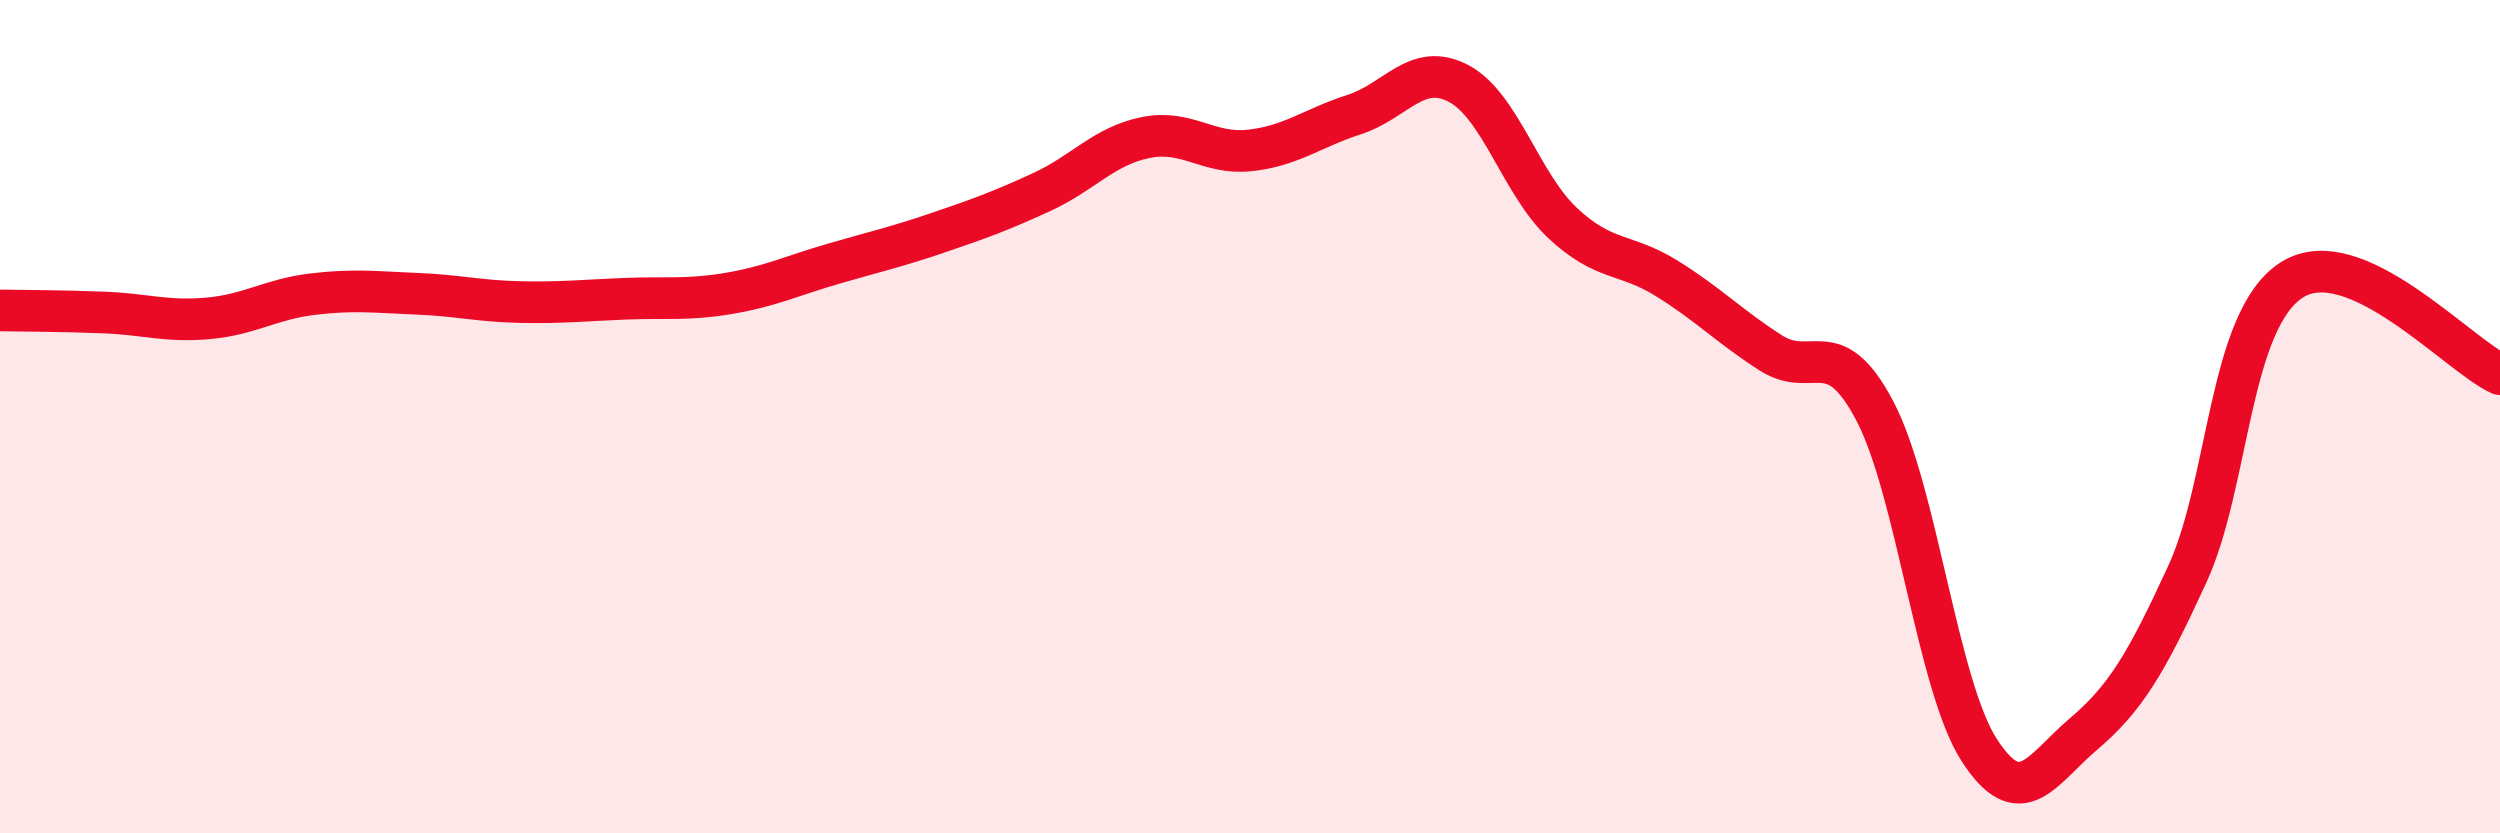 
    <svg width="60" height="20" viewBox="0 0 60 20" xmlns="http://www.w3.org/2000/svg">
      <path
        d="M 0,7.45 C 0.5,7.46 1.5,7.46 2.5,7.5 C 3.5,7.54 4,7.73 5,7.64 C 6,7.55 6.5,7.18 7.5,7.06 C 8.5,6.94 9,7.01 10,7.05 C 11,7.09 11.5,7.23 12.5,7.25 C 13.5,7.27 14,7.21 15,7.17 C 16,7.13 16.5,7.21 17.5,7.04 C 18.5,6.87 19,6.62 20,6.33 C 21,6.04 21.5,5.93 22.5,5.59 C 23.5,5.25 24,5.07 25,4.61 C 26,4.15 26.5,3.5 27.5,3.3 C 28.5,3.1 29,3.72 30,3.61 C 31,3.5 31.5,3.07 32.5,2.75 C 33.5,2.43 34,1.48 35,2 C 36,2.52 36.5,4.41 37.5,5.35 C 38.5,6.29 39,6.06 40,6.68 C 41,7.3 41.5,7.83 42.5,8.47 C 43.5,9.11 44,7.96 45,9.87 C 46,11.78 46.5,16.45 47.5,18 C 48.5,19.55 49,18.47 50,17.62 C 51,16.77 51.5,15.95 52.5,13.77 C 53.5,11.59 53.5,7.68 55,6.72 C 56.5,5.76 59,8.53 60,8.98L60 20L0 20Z"
        fill="#EB0A25"
        opacity="0.1"
        stroke-linecap="round"
        stroke-linejoin="round"
      />
      <path
        d="M 0,7.45 C 0.5,7.46 1.5,7.46 2.5,7.5 C 3.5,7.54 4,7.73 5,7.64 C 6,7.55 6.5,7.18 7.5,7.06 C 8.5,6.94 9,7.01 10,7.05 C 11,7.09 11.5,7.23 12.5,7.25 C 13.5,7.27 14,7.21 15,7.17 C 16,7.13 16.5,7.21 17.5,7.04 C 18.5,6.87 19,6.62 20,6.33 C 21,6.04 21.5,5.93 22.5,5.59 C 23.5,5.25 24,5.07 25,4.61 C 26,4.15 26.5,3.5 27.5,3.3 C 28.5,3.1 29,3.72 30,3.61 C 31,3.5 31.5,3.07 32.5,2.75 C 33.5,2.43 34,1.48 35,2 C 36,2.52 36.5,4.41 37.5,5.35 C 38.5,6.29 39,6.06 40,6.68 C 41,7.3 41.5,7.83 42.5,8.47 C 43.5,9.11 44,7.96 45,9.87 C 46,11.78 46.5,16.45 47.5,18 C 48.5,19.55 49,18.47 50,17.62 C 51,16.77 51.5,15.95 52.5,13.77 C 53.5,11.59 53.5,7.68 55,6.72 C 56.5,5.76 59,8.53 60,8.98"
        stroke="#EB0A25"
        stroke-width="1"
        fill="none"
        stroke-linecap="round"
        stroke-linejoin="round"
      />
    </svg>
  